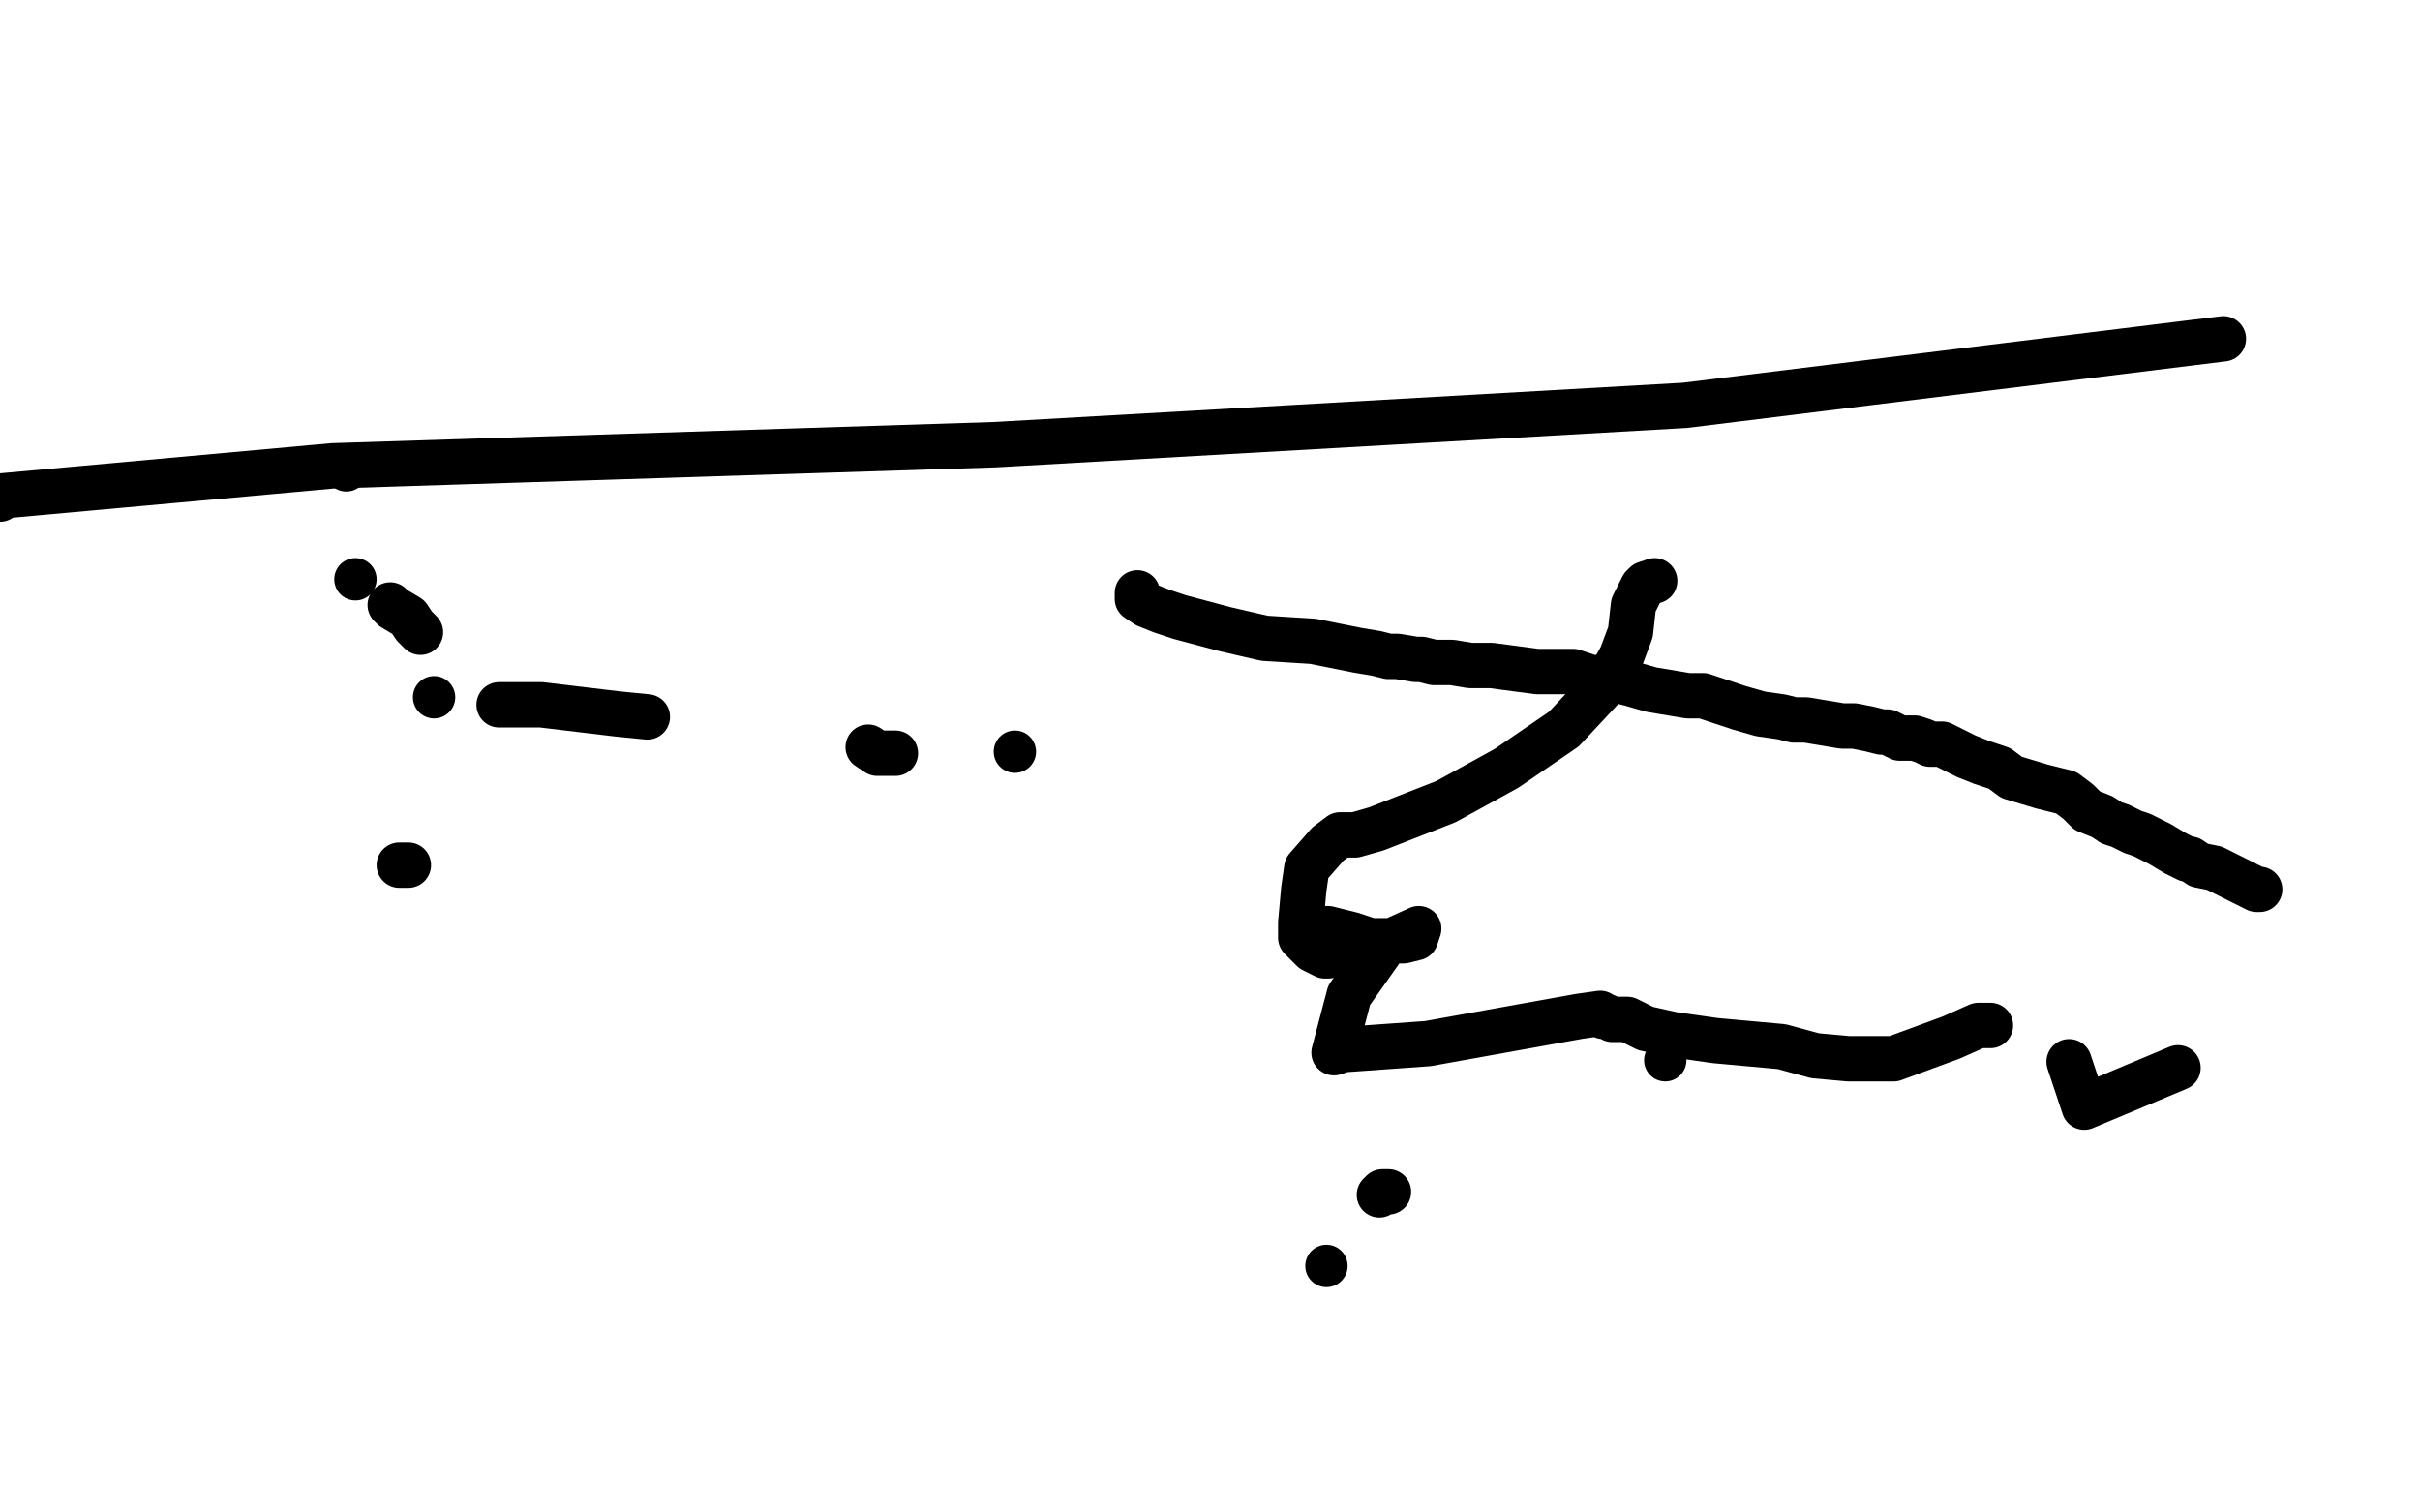 <?xml version="1.0" standalone="no"?>
<!DOCTYPE svg PUBLIC "-//W3C//DTD SVG 1.1//EN"
"http://www.w3.org/Graphics/SVG/1.1/DTD/svg11.dtd">

<svg width="800" height="500" version="1.1" xmlns="http://www.w3.org/2000/svg" xmlns:xlink="http://www.w3.org/1999/xlink" style="stroke-antialiasing: false"><desc>This SVG has been created on https://colorillo.com/</desc><rect x='0' y='0' width='800' height='500' style='fill: rgb(255,255,255); stroke-width:0' /><polyline points="135,286 134,286 134,286 132,286" style="fill: none; stroke: #000000; stroke-width: 15; stroke-linejoin: round; stroke-linecap: round; stroke-antialiasing: false; stroke-antialias: 0; opacity: 1.0"/>
<circle cx="114.5" cy="155.5" r="7" style="fill: #000000; stroke-antialiasing: false; stroke-antialias: 0; opacity: 1.0"/>
<circle cx="117.5" cy="191.5" r="7" style="fill: #000000; stroke-antialiasing: false; stroke-antialias: 0; opacity: 1.0"/>
<polyline points="129,200 130,201 130,201 135,204 135,204 137,207 137,207 139,209 139,209" style="fill: none; stroke: #000000; stroke-width: 15; stroke-linejoin: round; stroke-linecap: round; stroke-antialiasing: false; stroke-antialias: 0; opacity: 1.0"/>
<circle cx="143.5" cy="230.5" r="7" style="fill: #000000; stroke-antialiasing: false; stroke-antialias: 0; opacity: 1.0"/>
<polyline points="165,233 170,233 170,233 179,233 179,233 204,236 204,236 214,237 214,237" style="fill: none; stroke: #000000; stroke-width: 15; stroke-linejoin: round; stroke-linecap: round; stroke-antialiasing: false; stroke-antialias: 0; opacity: 1.0"/>
<polyline points="287,247 290,249 290,249 296,249 296,249" style="fill: none; stroke: #000000; stroke-width: 15; stroke-linejoin: round; stroke-linecap: round; stroke-antialiasing: false; stroke-antialias: 0; opacity: 1.0"/>
<circle cx="335.5" cy="248.5" r="7" style="fill: #000000; stroke-antialiasing: false; stroke-antialias: 0; opacity: 1.0"/>
<circle cx="438.5" cy="418.5" r="7" style="fill: #000000; stroke-antialiasing: false; stroke-antialias: 0; opacity: 1.0"/>
<polyline points="456,395 457,394 457,394 458,394 459,394" style="fill: none; stroke: #000000; stroke-width: 15; stroke-linejoin: round; stroke-linecap: round; stroke-antialiasing: false; stroke-antialias: 0; opacity: 1.0"/>
<circle cx="550.5" cy="350.5" r="7" style="fill: #000000; stroke-antialiasing: false; stroke-antialias: 0; opacity: 1.0"/>
<polyline points="0,165 0,164 0,164 110,154 110,154 329,147 329,147 557,134 557,134 735,112 735,112" style="fill: none; stroke: #000000; stroke-width: 15; stroke-linejoin: round; stroke-linecap: round; stroke-antialiasing: false; stroke-antialias: 0; opacity: 1.0"/>
<polyline points="376,196 376,197 376,197 376,198 376,198 379,200 379,200 384,202 384,202 390,204 390,204 405,208 405,208 418,211 418,211 434,212 434,212 449,215 455,216 459,217 462,217 468,218 470,218 474,219 477,219 480,219 486,220 493,220 508,222 515,222 520,222 526,224 531,224 539,226 546,228 552,229 558,230 563,230 566,231 575,234 582,236 589,237 593,238 597,238 603,239 609,240 613,240 618,241 622,242 624,242 628,244 633,244 636,245 638,246 640,246 642,246 646,248 650,250 655,252 661,254 665,257 675,260 683,262 687,265 690,268 695,270 698,272 701,273 705,275 708,276 714,279 719,282 723,284 724,284 727,286 732,287 736,289 740,291 744,293 746,294 747,294" style="fill: none; stroke: #000000; stroke-width: 15; stroke-linejoin: round; stroke-linecap: round; stroke-antialiasing: false; stroke-antialias: 0; opacity: 1.0"/>
<polyline points="547,192 544,193 544,193 543,194 543,194 540,200 540,200 539,209 539,209 536,217 536,217 531,226 531,226 517,241 498,254 478,265 455,274 448,276 443,276 439,279 432,287 431,294 430,305 430,310 434,314 438,316 439,316 438,316 438,313 438,312 438,310 438,309" style="fill: none; stroke: #000000; stroke-width: 15; stroke-linejoin: round; stroke-linecap: round; stroke-antialiasing: false; stroke-antialias: 0; opacity: 1.0"/>
<polyline points="438,308 438,307 438,307 439,307 439,307 443,308 443,308 447,309 447,309 450,310 450,310 453,311 453,311 455,311 456,311 458,311 460,311 461,311 462,311 464,311 468,310 468,310 469,307 469,307 458,312 458,312 446,329 446,329 441,348 441,348 444,347 472,345 522,336 529,335 530,336 531,336 533,337 534,337 535,337 538,337 544,340 553,342 567,344 589,346 600,349 611,350 618,350 622,350 625,350 626,350 645,343 654,339 656,339 658,339" style="fill: none; stroke: #000000; stroke-width: 15; stroke-linejoin: round; stroke-linecap: round; stroke-antialiasing: false; stroke-antialias: 0; opacity: 1.0"/>
<polyline points="684,351 689,366 689,366 720,353 720,353" style="fill: none; stroke: #000000; stroke-width: 15; stroke-linejoin: round; stroke-linecap: round; stroke-antialiasing: false; stroke-antialias: 0; opacity: 1.0"/>
</svg>
